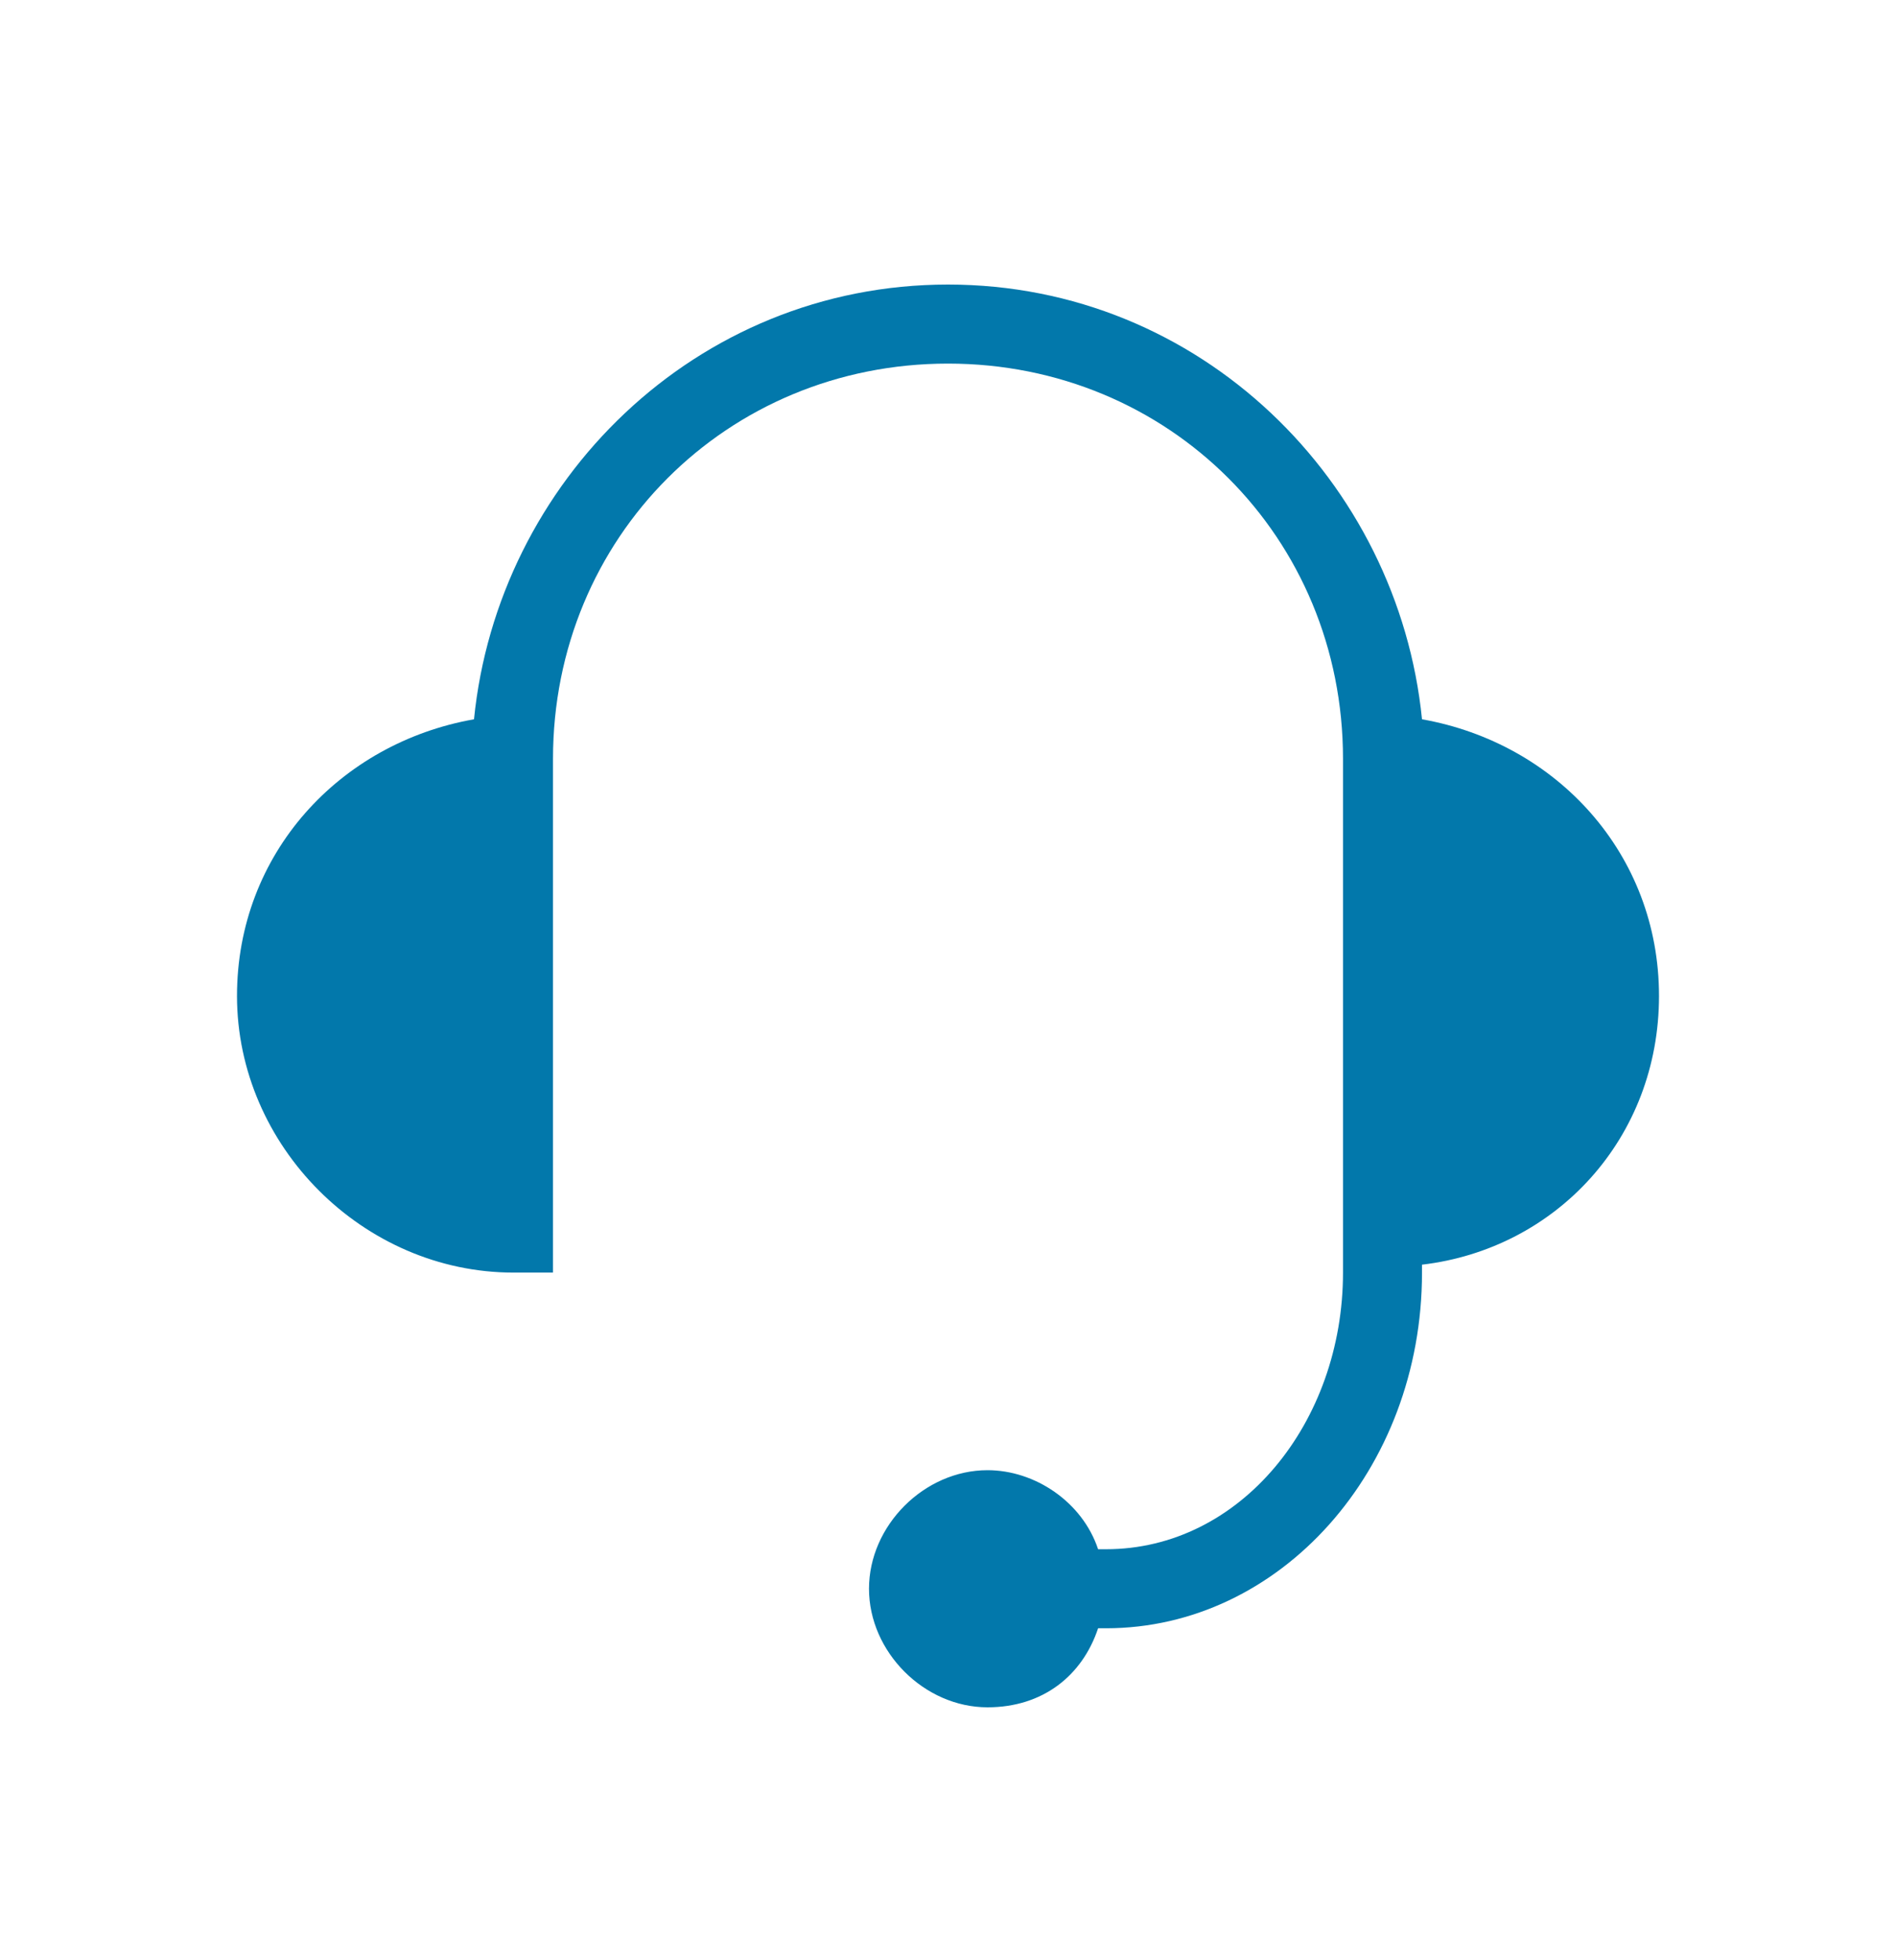 <svg width="30" height="31" viewBox="0 0 30 31" fill="none" xmlns="http://www.w3.org/2000/svg">
<path d="M26.25 15.75C26.25 13.5 24.625 11.75 22.5 11.375C22.125 7.625 19 4.5 15 4.5C11 4.5 7.875 7.625 7.5 11.375C5.375 11.75 3.75 13.5 3.75 15.75C3.75 18.125 5.75 20.125 8.125 20.125H8.75V12.625V12C8.75 8.5 11.5 5.75 15 5.75C18.5 5.75 21.25 8.5 21.25 12V12.625V19.5V20.125C21.25 22.5 19.625 24.5 17.5 24.5H17.375C17.125 23.75 16.375 23.25 15.625 23.25C14.625 23.25 13.75 24.125 13.75 25.125C13.75 26.125 14.625 27 15.625 27C16.5 27 17.125 26.5 17.375 25.75H17.5C20.25 25.75 22.5 23.25 22.5 20.125V20C24.625 19.75 26.25 18 26.25 15.75Z" fill="#0278AB"/>
</svg>
